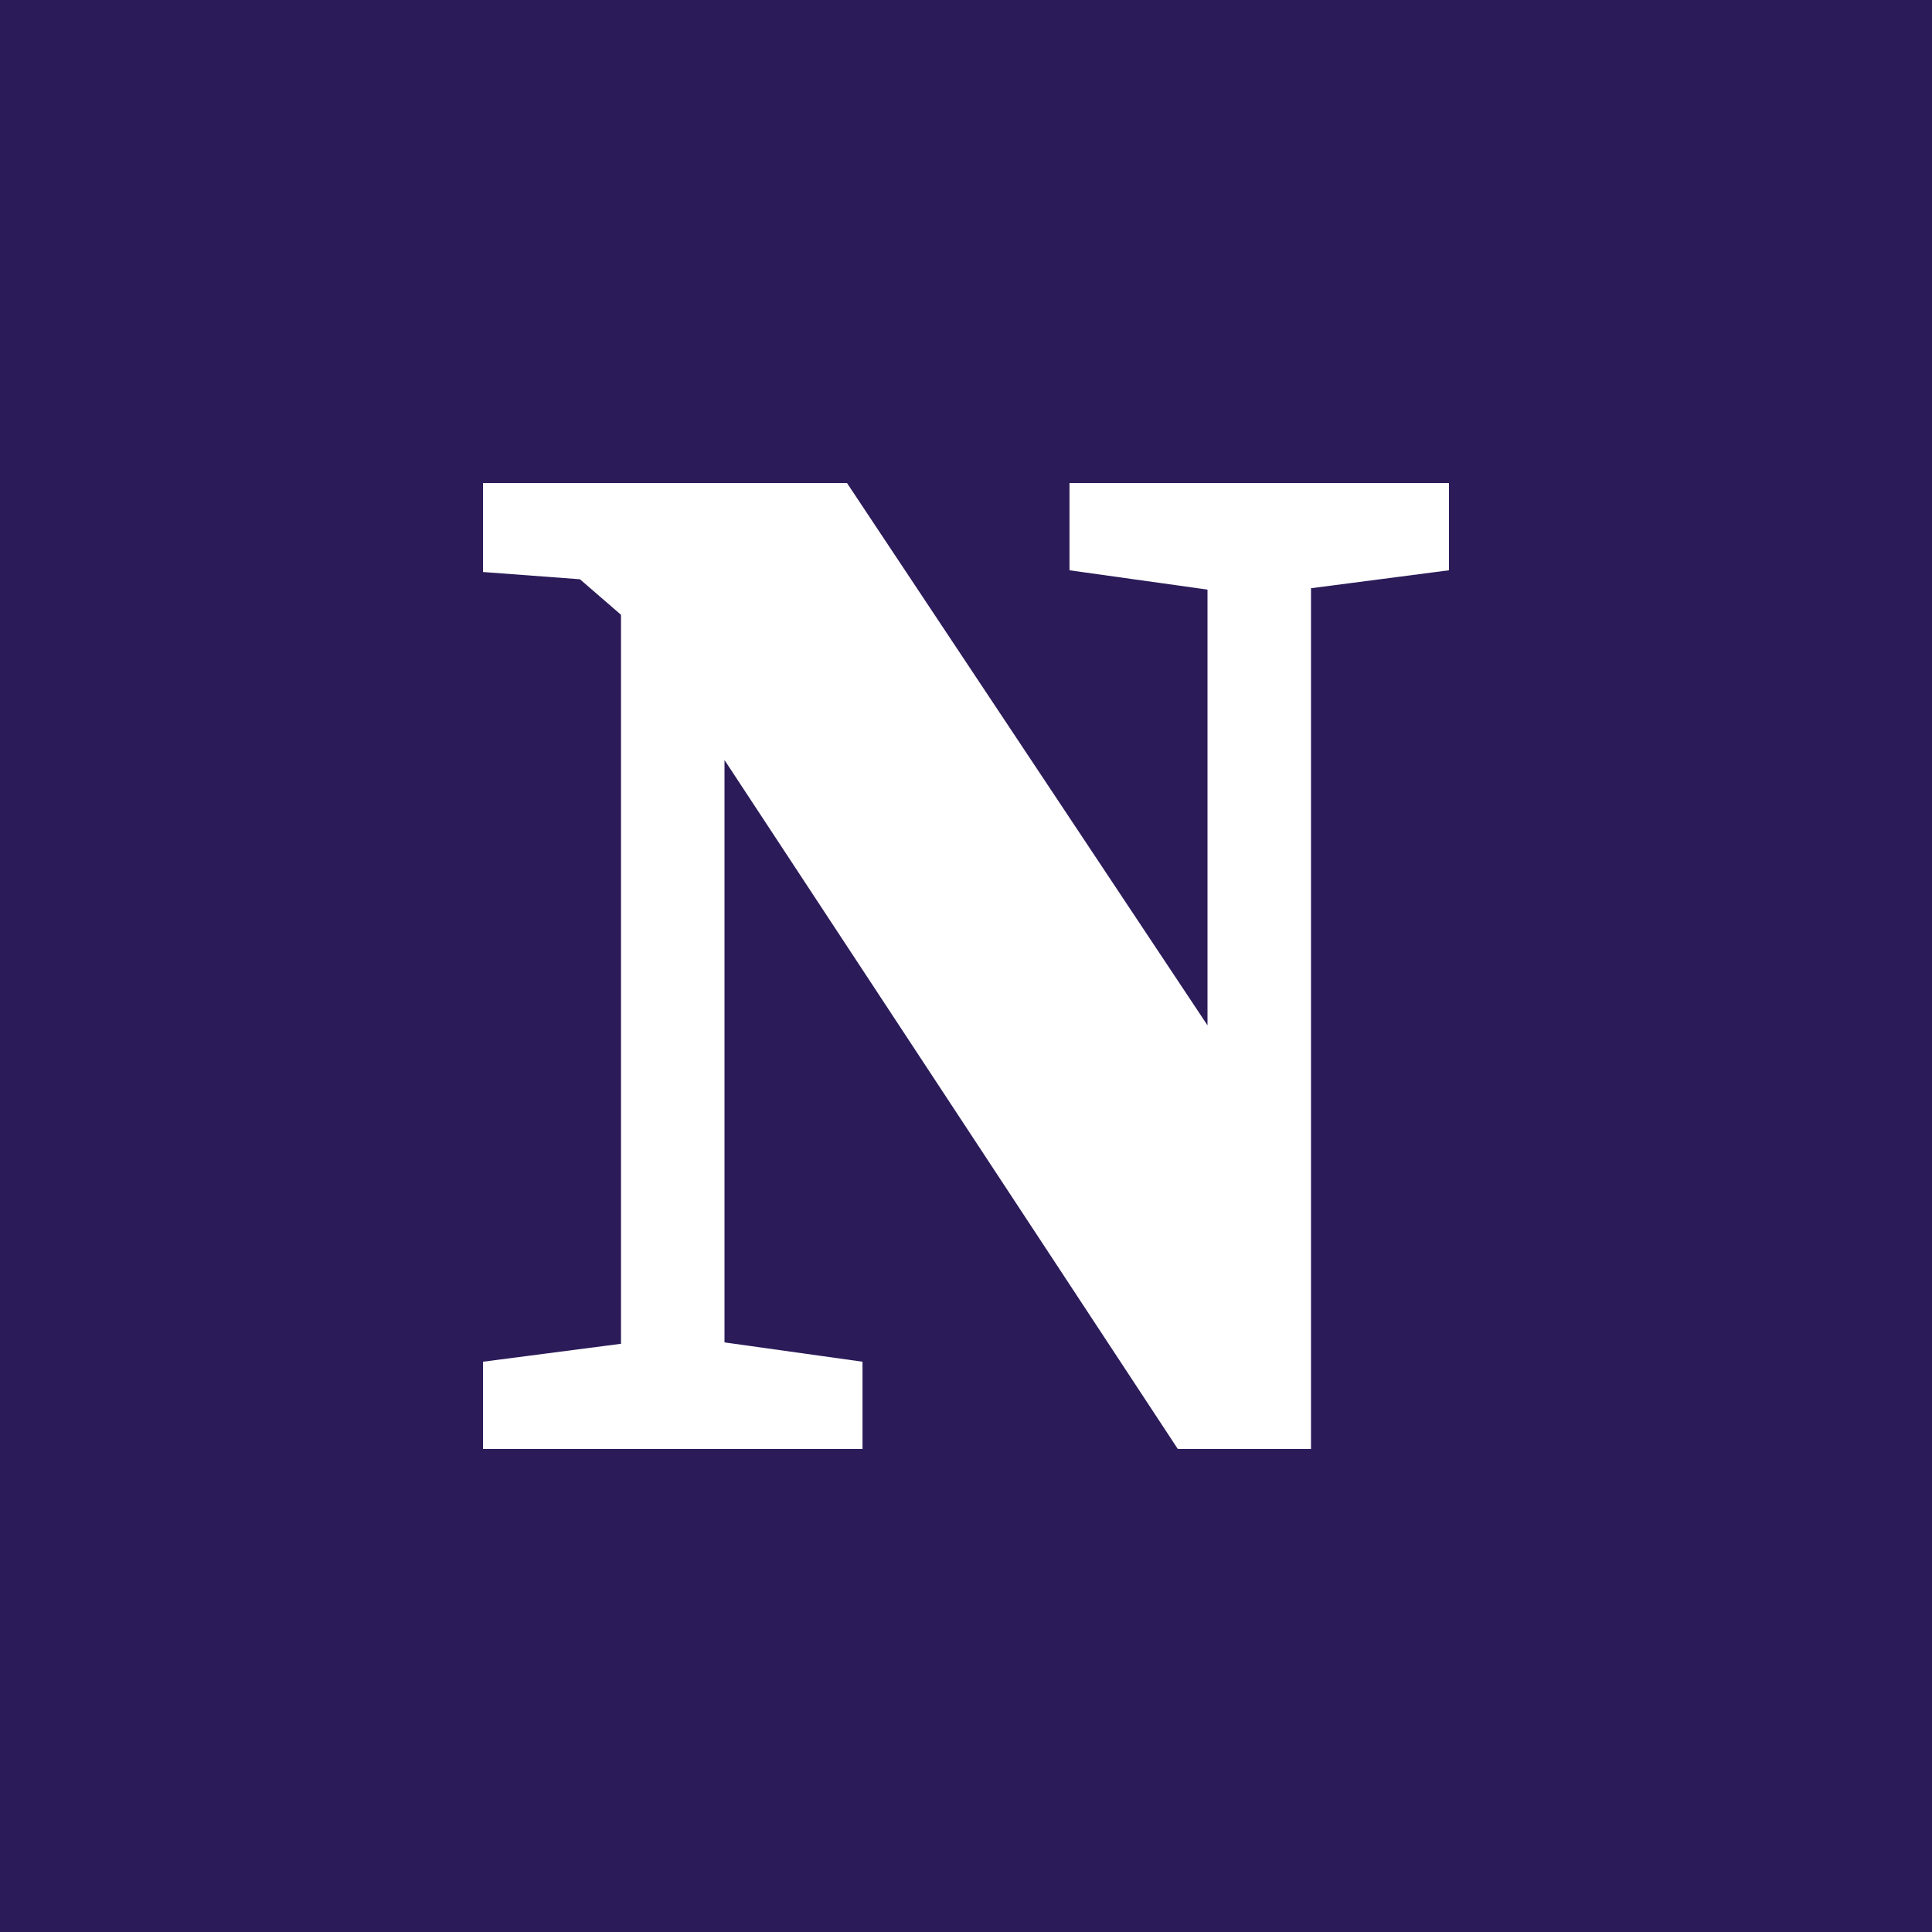 <svg width="56" height="56" viewBox="0 0 56 56" xmlns="http://www.w3.org/2000/svg"><path fill="#2B1B59" d="M0 0h56v56H0z"/><path d="m14 39.47 4-.52V17.82l-1.19-1.03-2.81-.21V14h10.55L35 29.72V17.09l-4-.56V14h11v2.53l-4 .52V42h-3.86L21 22.03v16.88l4 .56V42H14v-2.53Z" fill="#fff"/></svg>